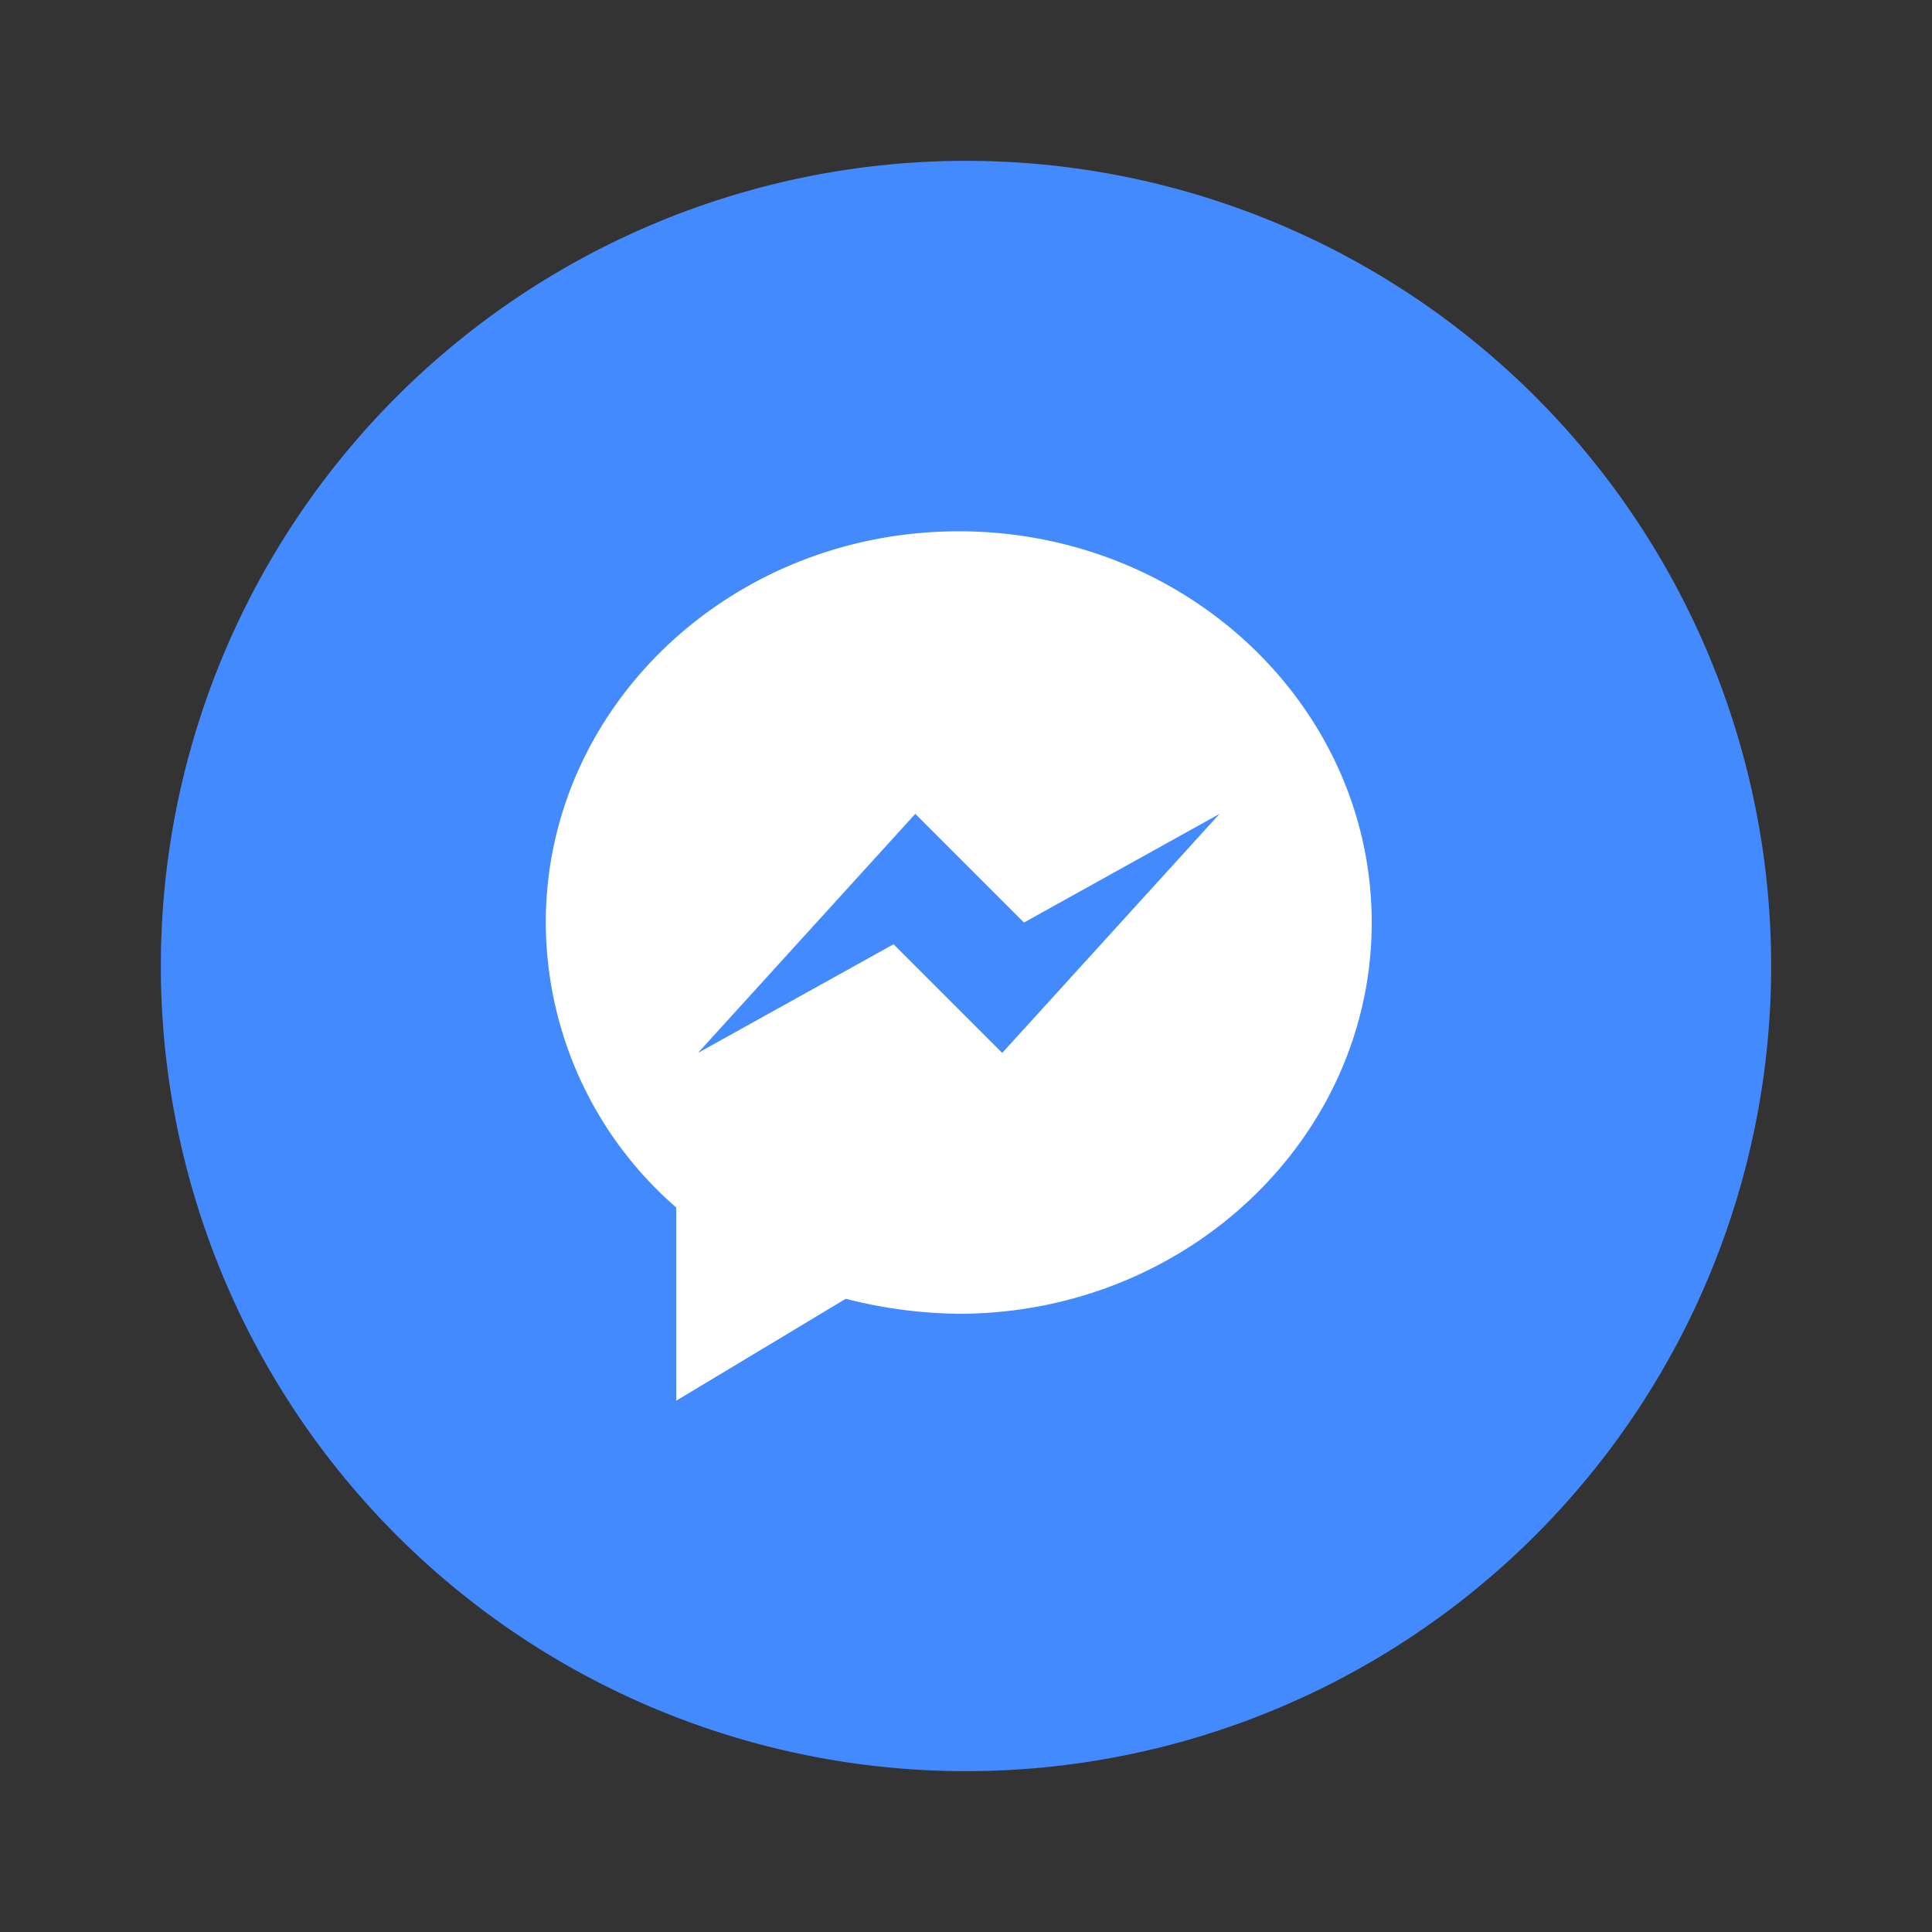 <svg width="40" height="40" viewBox="0 0 40 40" fill="none" xmlns="http://www.w3.org/2000/svg"><rect x="0" y="0" width="40" height="40" fill="#333333" stroke="none"/><path d="M20 3.33a16.67 16.67 0 1 0 0 33.34 16.67 16.67 0 0 0 0-33.34Z" fill="#448AFF"></path><path d="M19.85 11c-4.73 0-8.55 3.64-8.55 8.1A7.84 7.84 0 0 0 14 25v4l3.51-2.11a9.8 9.8 0 0 0 2.34.31c4.72 0 8.55-3.64 8.55-8.1 0-4.46-3.82-8.1-8.55-8.1Z" fill="#fff"></path><path d="m14.45 21.8 4.5-4.95 2.25 2.25 4.05-2.25-4.5 4.95-2.25-2.25-4.05 2.25Z" fill="#448AFF"></path></svg>